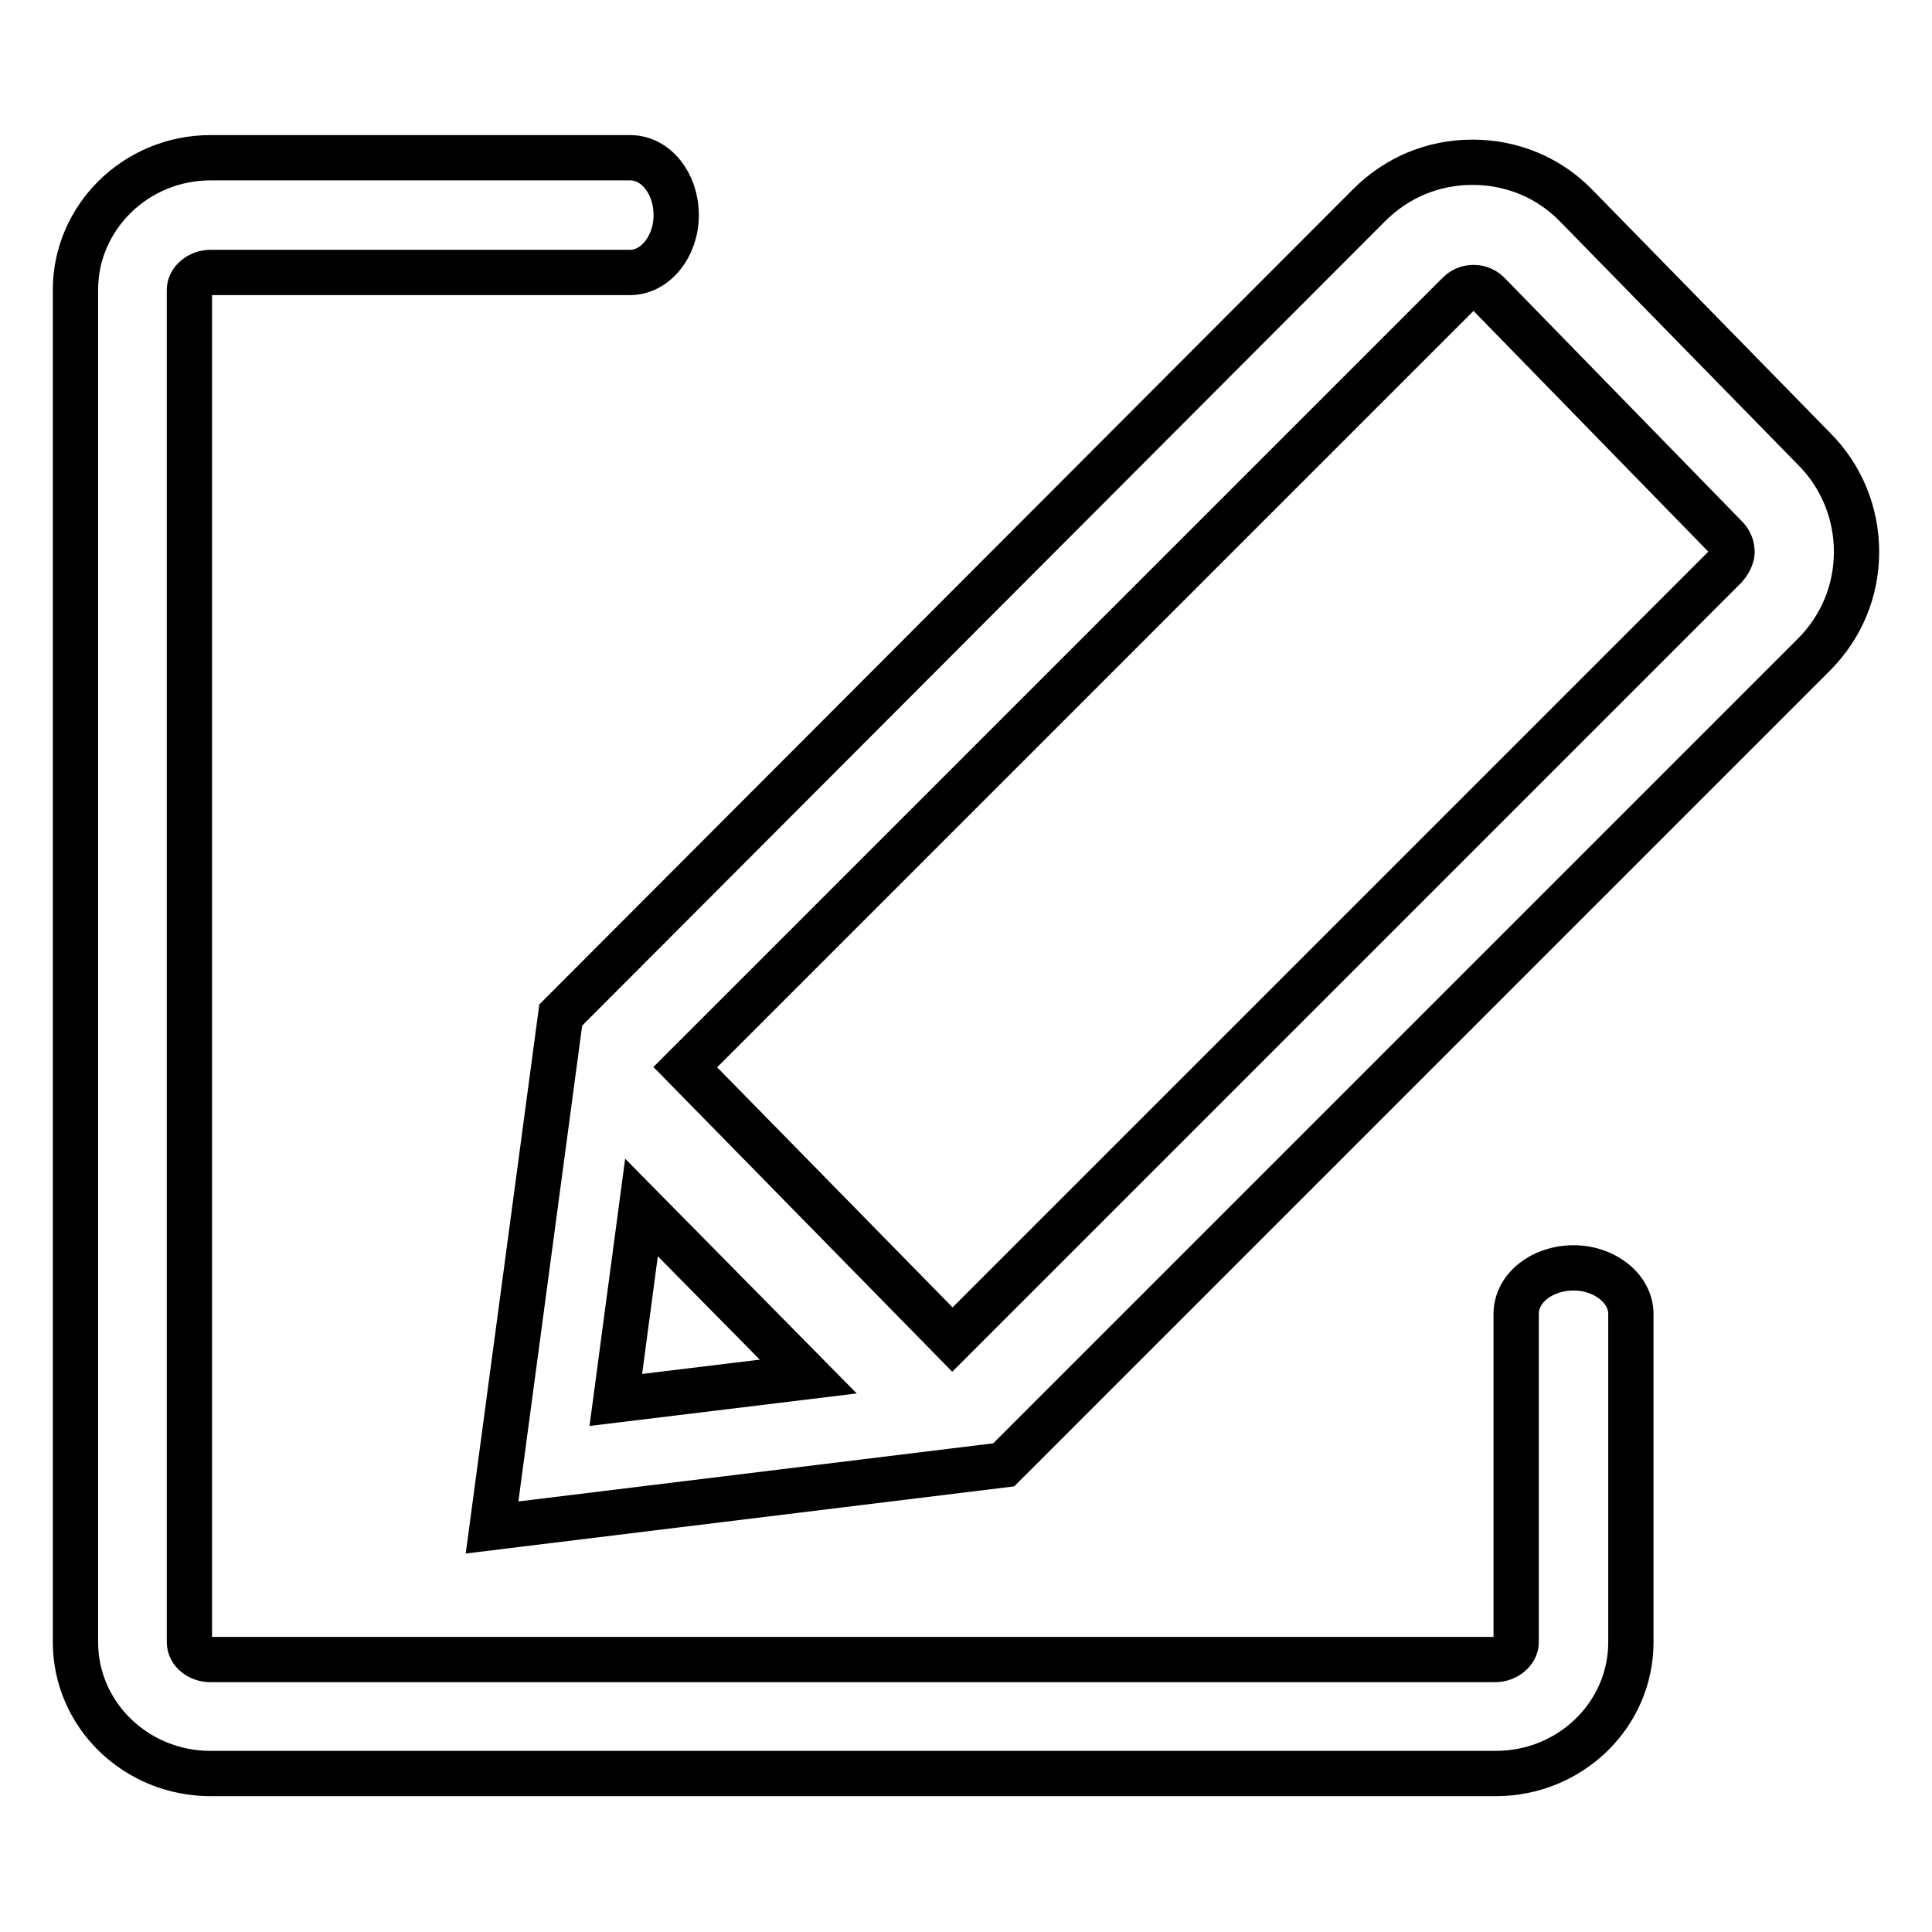<?xml version="1.0" encoding="utf-8"?>
<!-- Svg Vector Icons : http://www.onlinewebfonts.com/icon -->
<!DOCTYPE svg PUBLIC "-//W3C//DTD SVG 1.1//EN" "http://www.w3.org/Graphics/SVG/1.1/DTD/svg11.dtd">
<svg version="1.1" xmlns="http://www.w3.org/2000/svg" xmlns:xlink="http://www.w3.org/1999/xlink" x="0px" y="0px" viewBox="0 0 256 256" enable-background="new 0 0 256 256" xml:space="preserve">
<g><g><path stroke-width="6" fill-opacity="0" stroke="#000000"  d="M240.4,59.5l-31.5-32.2c0,0,0,0-0.1-0.1c-3.6-3.7-8.5-5.7-13.7-5.7c-5.2,0-10,2-13.7,5.7L74.3,134.5l-9.1,67.9l67.8-8.3L240.3,86.8c3.7-3.7,5.7-8.5,5.7-13.7C246,68,244,63.1,240.4,59.5z M81.6,185.5l3.4-25.5l22.1,22.4L81.6,185.5z M228.6,75.1L126.2,177.5l-35.4-36.1L193.3,38.9c0.7-0.7,1.5-0.8,2-0.8c0.4,0,1.2,0.1,1.9,0.8l31.4,32.2c0,0,0,0,0.1,0.1c0.7,0.7,0.8,1.5,0.8,2C229.5,73.5,229.3,74.3,228.6,75.1z"/><path stroke-width="6" fill-opacity="0" stroke="#000000"  d="M216.1,174.1c0-3.3-3.4-6.1-7.6-6.1c-4.2,0-7.6,2.7-7.6,6.1c0,0.1,0,0.2,0,0.3v43.2c0,1.2-1.3,2.3-2.8,2.3H27.9c-1.5,0-2.8-1-2.8-2.3V38.4c0-1.2,1.3-2.3,2.8-2.3h55.3c0.1,0,0.2,0,0.3,0c3.3,0,6.1-3.4,6.1-7.6s-2.7-7.6-6.1-7.6c-0.1,0-0.2,0-0.3,0H27.9C18,20.9,10,28.8,10,38.4v179.2c0,9.6,8,17.4,17.9,17.4h170.3c9.9,0,17.9-7.8,17.9-17.4v-43.2C216.1,174.3,216.1,174.2,216.1,174.1z"/></g></g>
</svg>